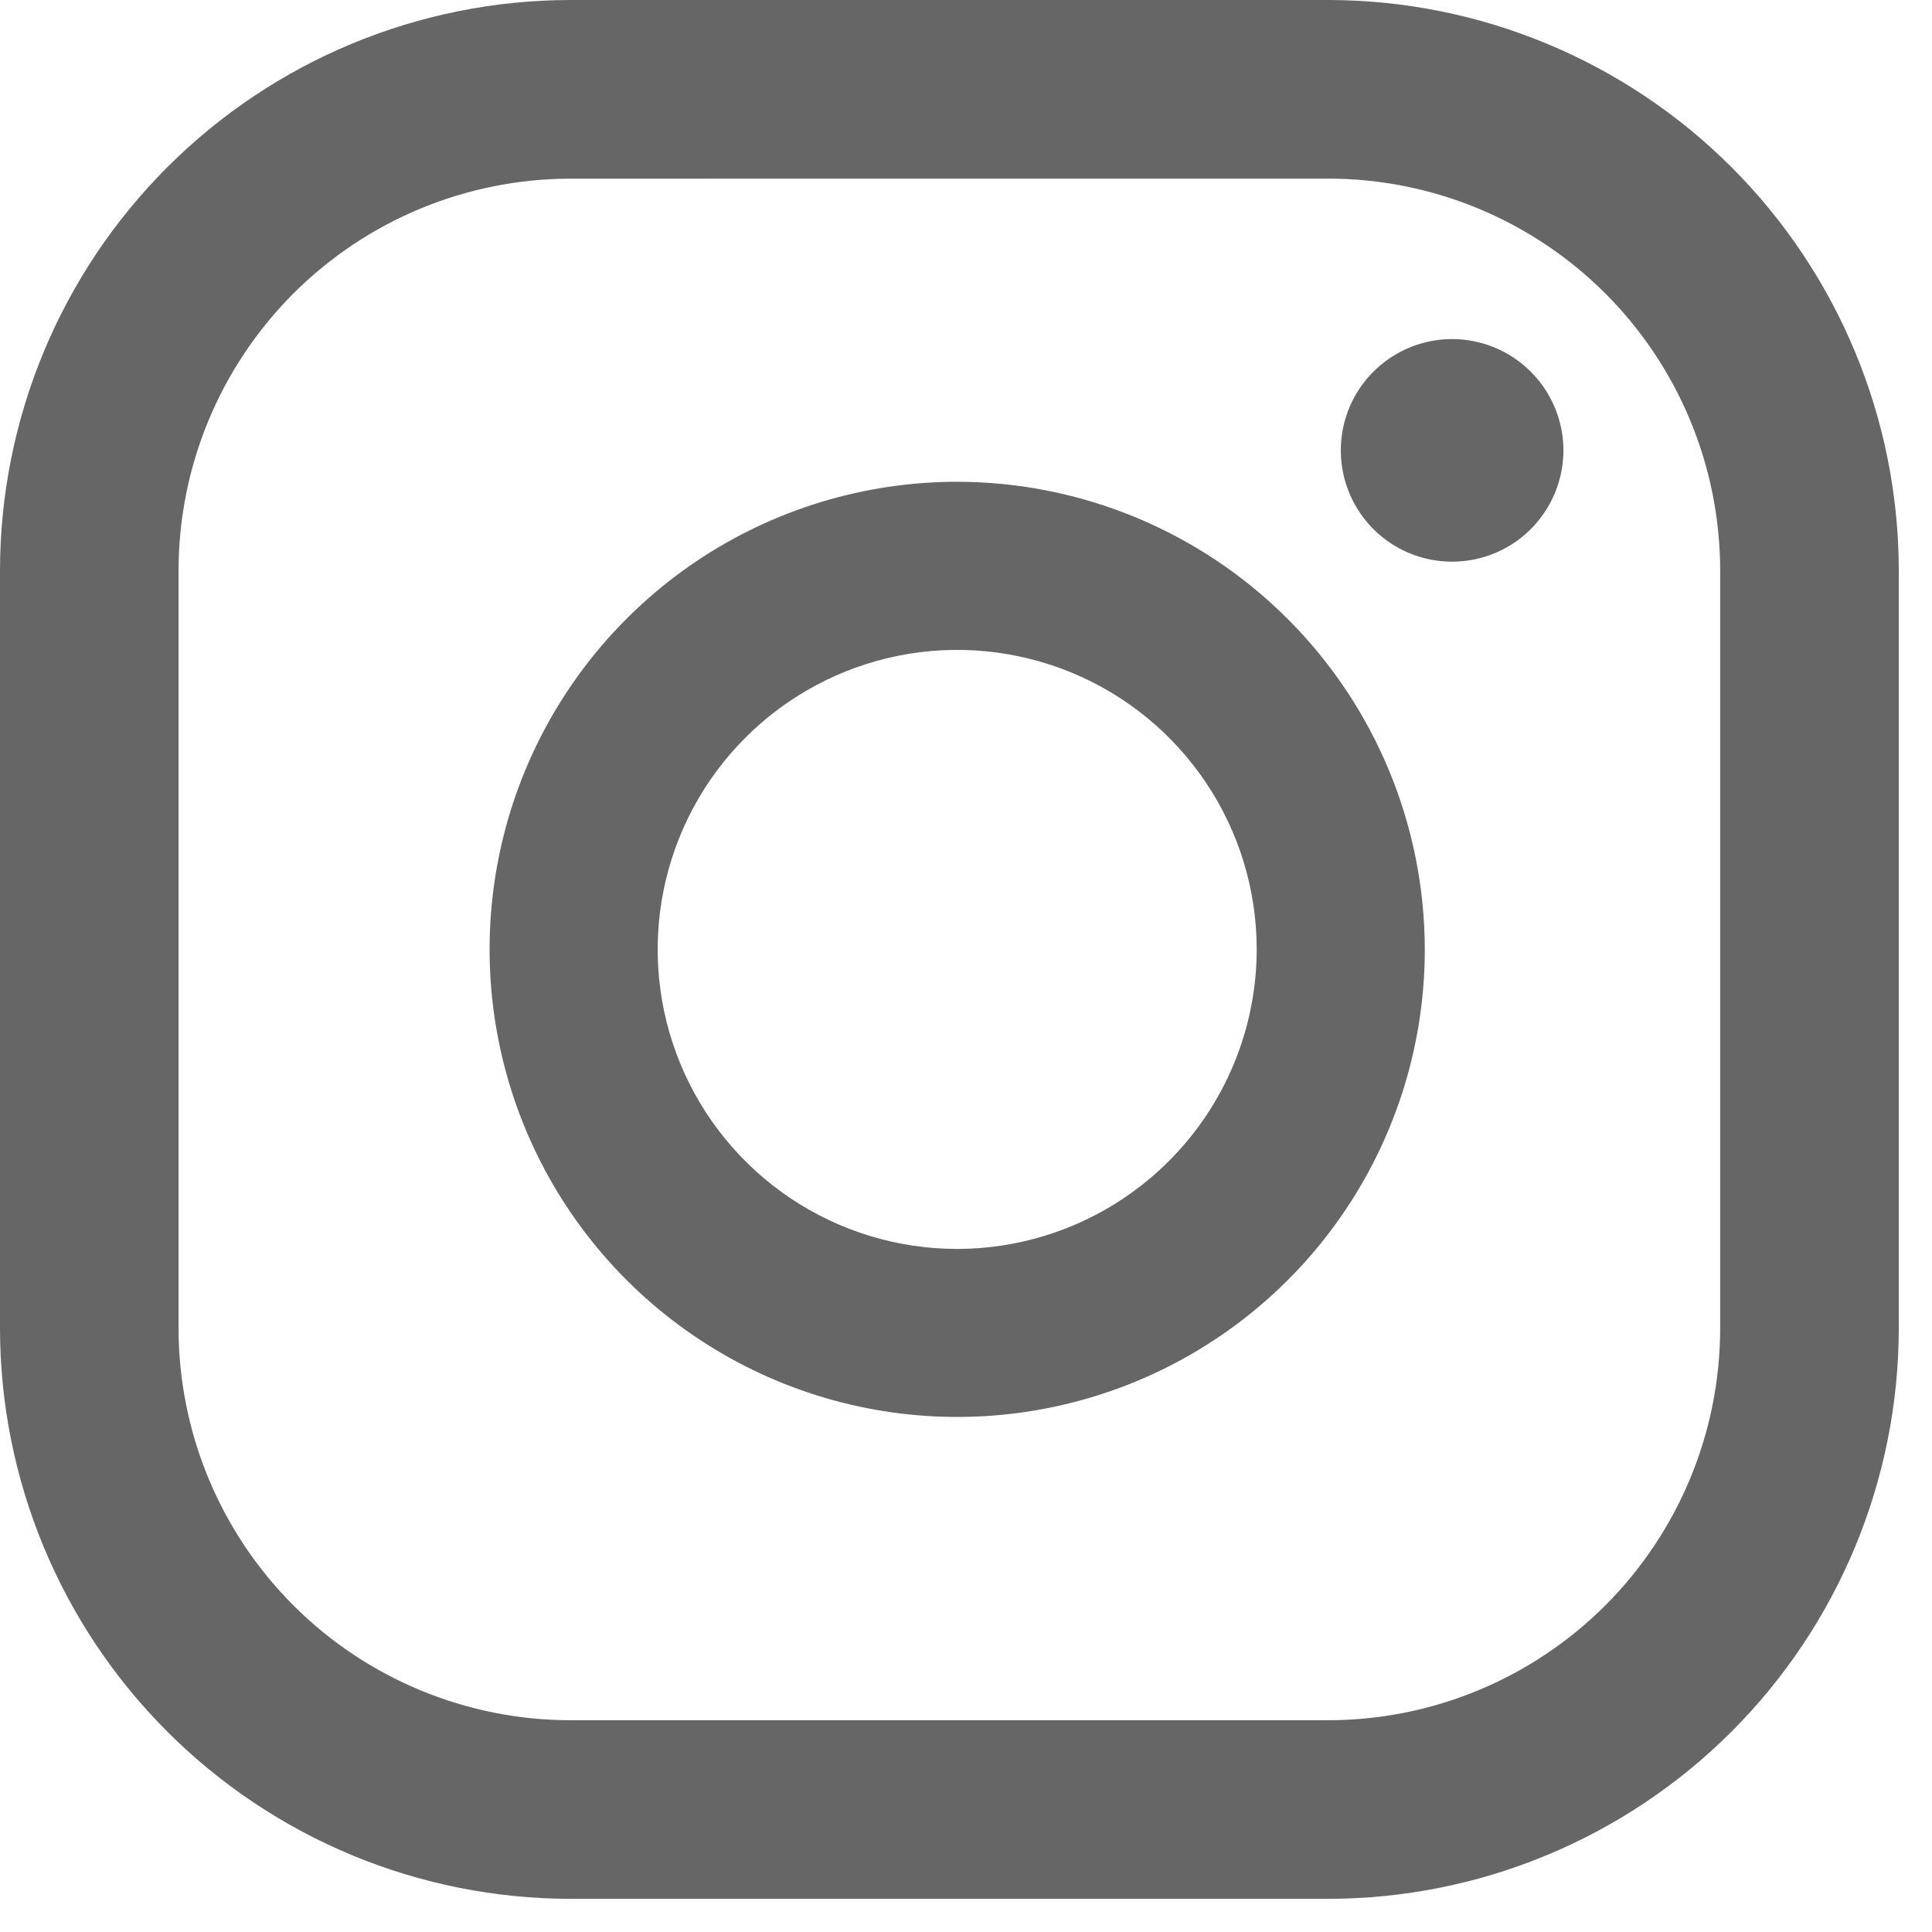 <svg width="36" height="36" viewBox="0 0 36 36" fill="none" xmlns="http://www.w3.org/2000/svg">
<g clip-path="url(#clip0_15_54)">
<path d="M27.058 6.318C26.648 6.318 26.247 6.44 25.906 6.668C25.565 6.895 25.299 7.219 25.142 7.598C24.985 7.977 24.944 8.394 25.024 8.797C25.104 9.199 25.301 9.568 25.591 9.859C25.881 10.149 26.251 10.346 26.653 10.426C27.056 10.506 27.473 10.465 27.852 10.308C28.231 10.151 28.555 9.885 28.782 9.544C29.01 9.203 29.132 8.802 29.132 8.392C29.132 7.842 28.913 7.315 28.524 6.926C28.135 6.537 27.608 6.318 27.058 6.318Z" fill="#666666"/>
<path d="M17.836 8.977C16.113 8.977 14.428 9.488 12.995 10.445C11.563 11.403 10.446 12.764 9.786 14.355C9.127 15.947 8.954 17.699 9.29 19.39C9.626 21.08 10.456 22.632 11.675 23.851C12.893 25.069 14.445 25.899 16.136 26.235C17.826 26.572 19.578 26.399 21.17 25.74C22.762 25.081 24.123 23.964 25.08 22.532C26.038 21.099 26.549 19.414 26.549 17.691C26.546 15.381 25.628 13.166 23.994 11.533C22.361 9.899 20.146 8.98 17.836 8.977ZM17.836 23.272C16.732 23.272 15.653 22.945 14.735 22.331C13.818 21.718 13.102 20.847 12.68 19.827C12.257 18.807 12.147 17.685 12.362 16.602C12.578 15.52 13.109 14.525 13.89 13.745C14.67 12.964 15.665 12.433 16.747 12.217C17.83 12.002 18.952 12.113 19.972 12.535C20.992 12.957 21.863 13.673 22.476 14.59C23.09 15.508 23.417 16.587 23.417 17.691C23.415 19.171 22.827 20.589 21.78 21.635C20.734 22.682 19.316 23.27 17.836 23.272Z" fill="#666666"/>
<path d="M24.753 35.382H10.627C7.809 35.379 5.108 34.258 3.116 32.265C1.124 30.273 0.003 27.572 0 24.754L0 10.628C0.003 7.81 1.124 5.109 3.116 3.117C5.108 1.124 7.809 0.003 10.627 0L24.753 0C27.571 0.003 30.272 1.124 32.265 3.116C34.257 5.109 35.378 7.81 35.381 10.628V24.754C35.378 27.572 34.257 30.273 32.265 32.266C30.272 34.258 27.571 35.379 24.753 35.382ZM10.627 3.329C8.691 3.331 6.836 4.101 5.467 5.469C4.099 6.838 3.329 8.693 3.327 10.629V24.754C3.329 26.689 4.099 28.545 5.467 29.914C6.836 31.282 8.691 32.052 10.627 32.054H24.753C26.689 32.052 28.544 31.282 29.913 29.914C31.281 28.545 32.051 26.689 32.053 24.754V10.628C32.051 8.692 31.281 6.837 29.913 5.468C28.544 4.1 26.689 3.33 24.753 3.328L10.627 3.329Z" fill="#666666"/>
</g>
<defs>
<clipPath id="clip0_15_54">
<rect width="35.382" height="35.382" fill="white"/>
</clipPath>
</defs>
</svg>
